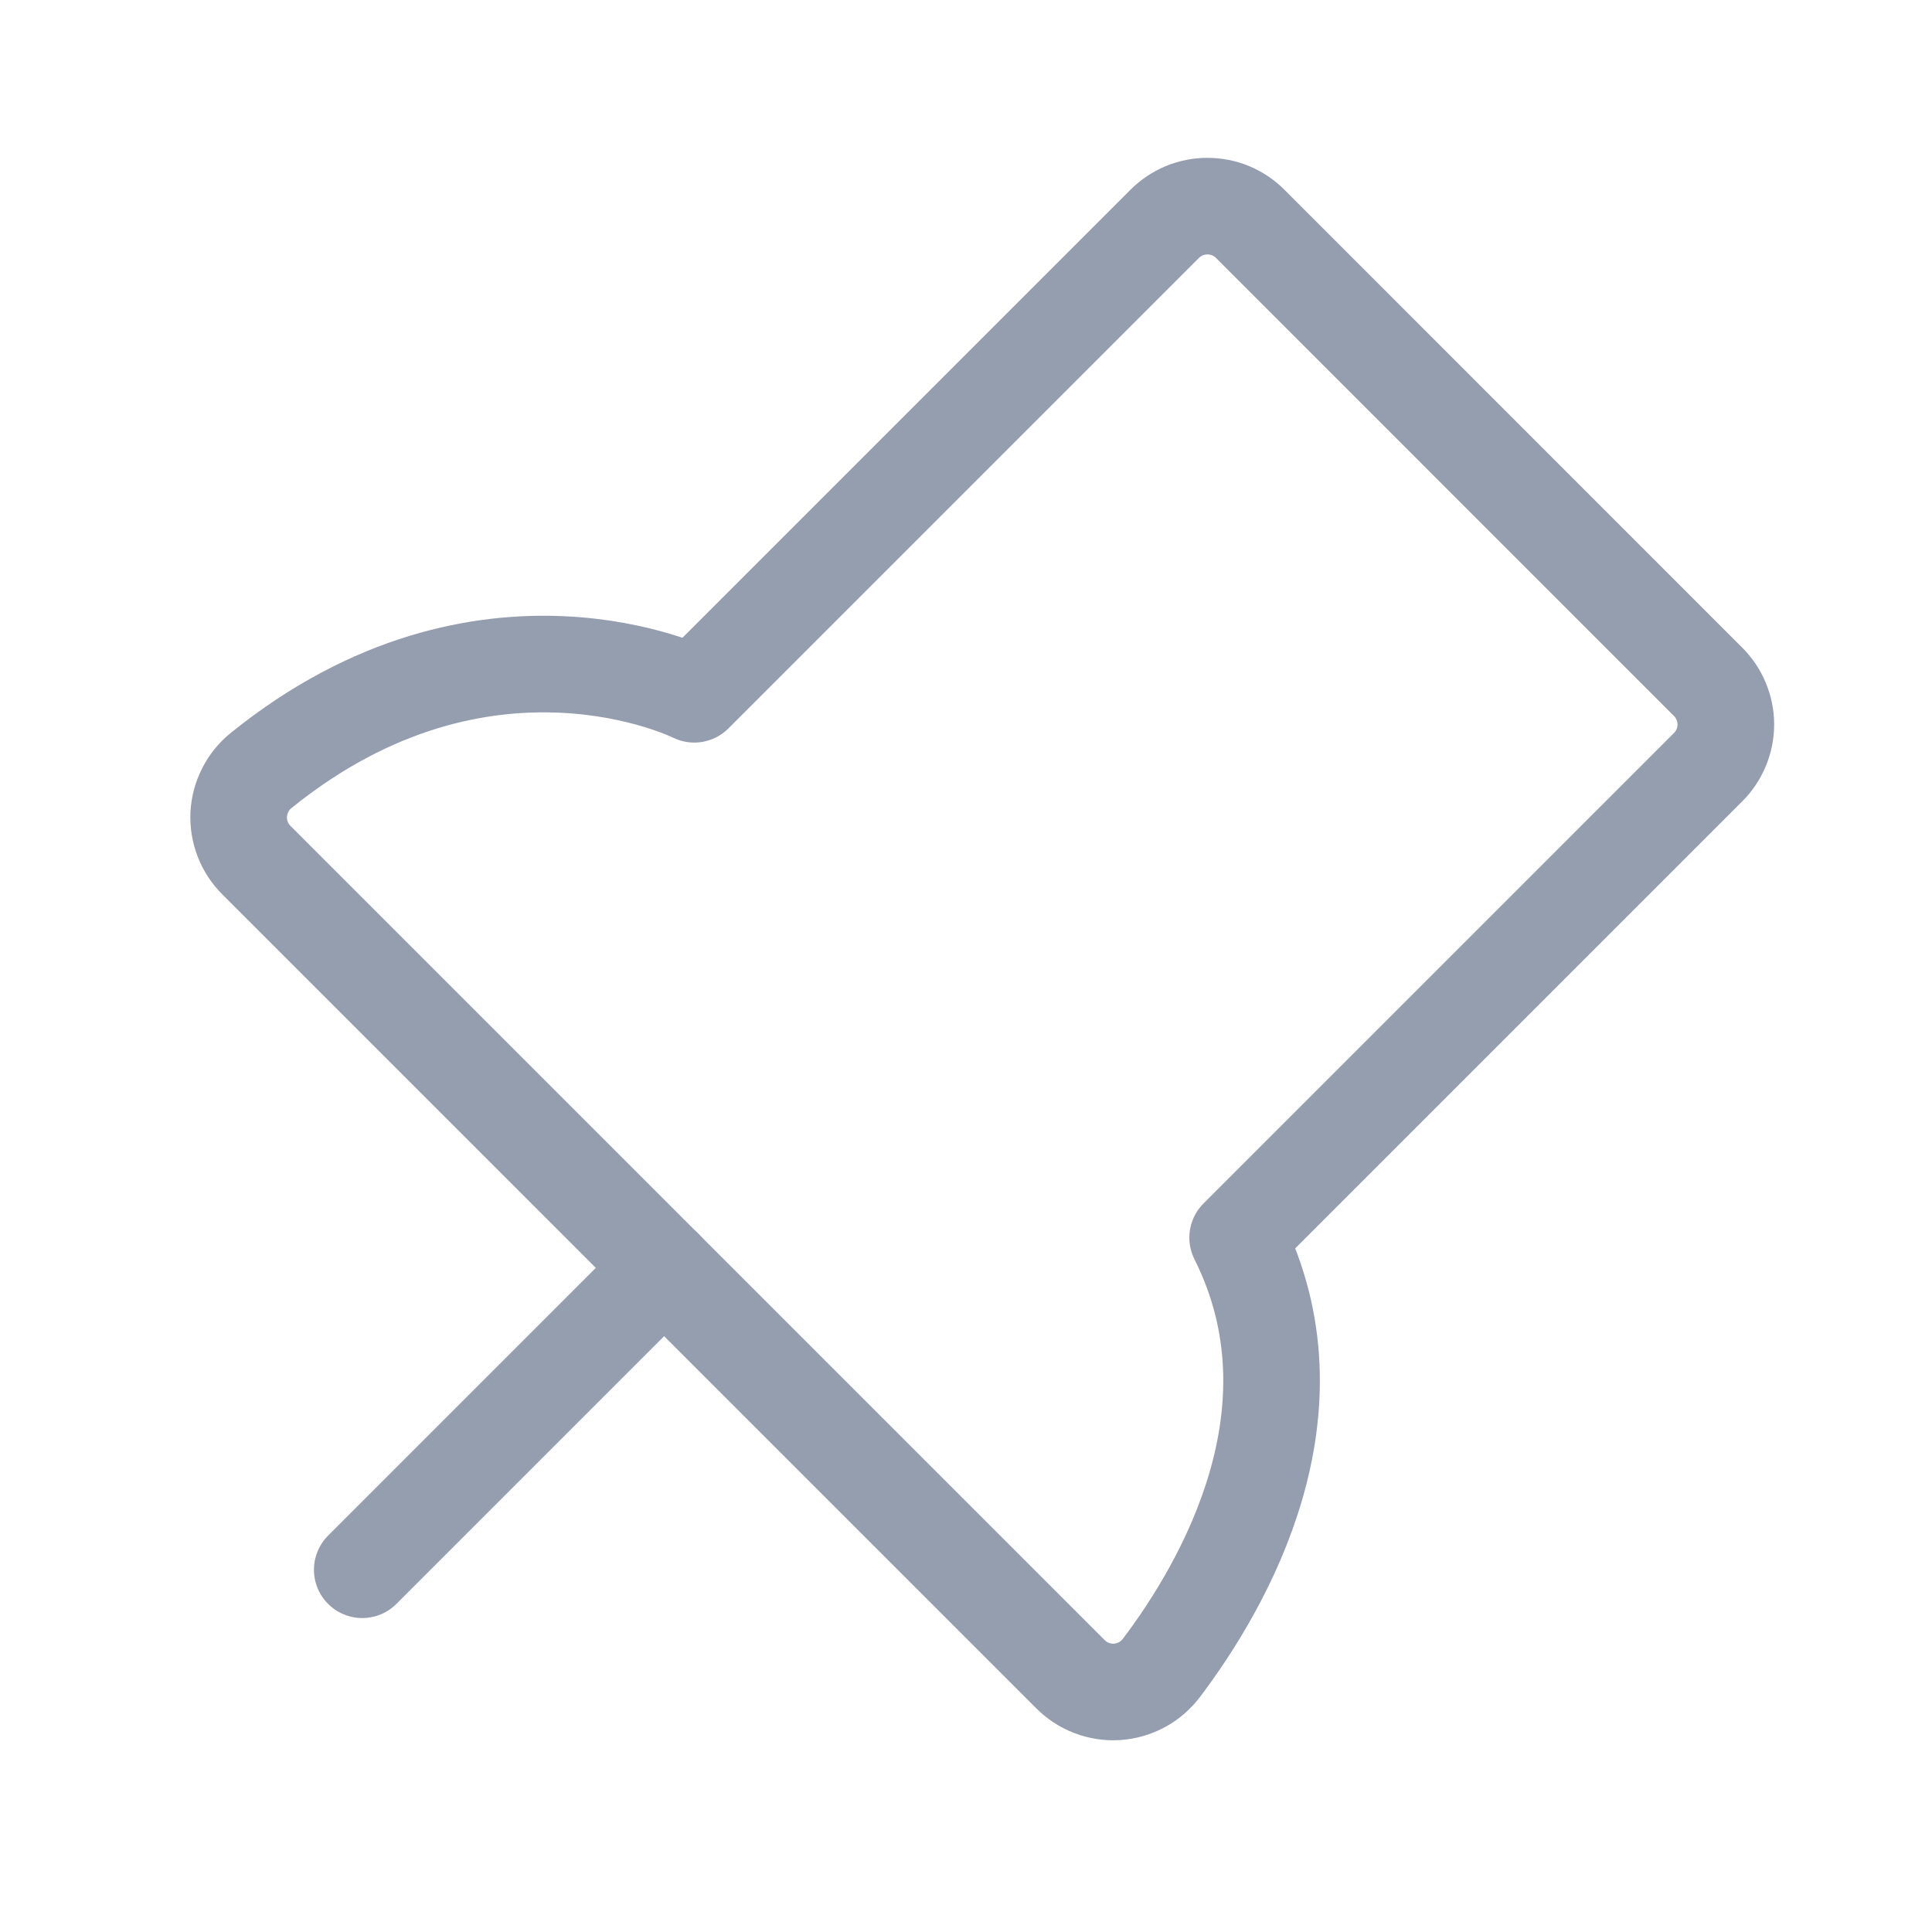 <svg width="20" height="20" viewBox="0 0 20 20" fill="none" xmlns="http://www.w3.org/2000/svg">
<g id="Phosphor Icons / PushPin">
<path id="Vector" d="M6.875 13.125L3.75 16.25" stroke="#959EAE" stroke-linecap="round" stroke-linejoin="round"/>
<path id="Vector_2" d="M12.054 2.32L7.187 7.187C7.187 7.187 5.023 6.101 2.703 7.976C2.634 8.032 2.578 8.101 2.539 8.179C2.499 8.257 2.476 8.343 2.471 8.431C2.467 8.519 2.481 8.606 2.513 8.688C2.545 8.77 2.593 8.844 2.656 8.906L11.078 17.328C11.141 17.392 11.217 17.442 11.301 17.474C11.385 17.506 11.475 17.52 11.565 17.514C11.654 17.508 11.742 17.482 11.821 17.44C11.9 17.397 11.969 17.337 12.023 17.266C12.679 16.398 13.71 14.601 12.812 12.812L17.679 7.945C17.738 7.887 17.785 7.818 17.817 7.741C17.849 7.665 17.866 7.583 17.866 7.5C17.866 7.417 17.849 7.335 17.817 7.259C17.785 7.182 17.738 7.113 17.679 7.055L12.945 2.32C12.887 2.261 12.817 2.214 12.741 2.182C12.664 2.15 12.582 2.134 12.499 2.134C12.416 2.134 12.335 2.15 12.258 2.182C12.182 2.214 12.112 2.261 12.054 2.32Z" stroke="#959EAE" stroke-linecap="round" stroke-linejoin="round"/>
</g>
</svg>
